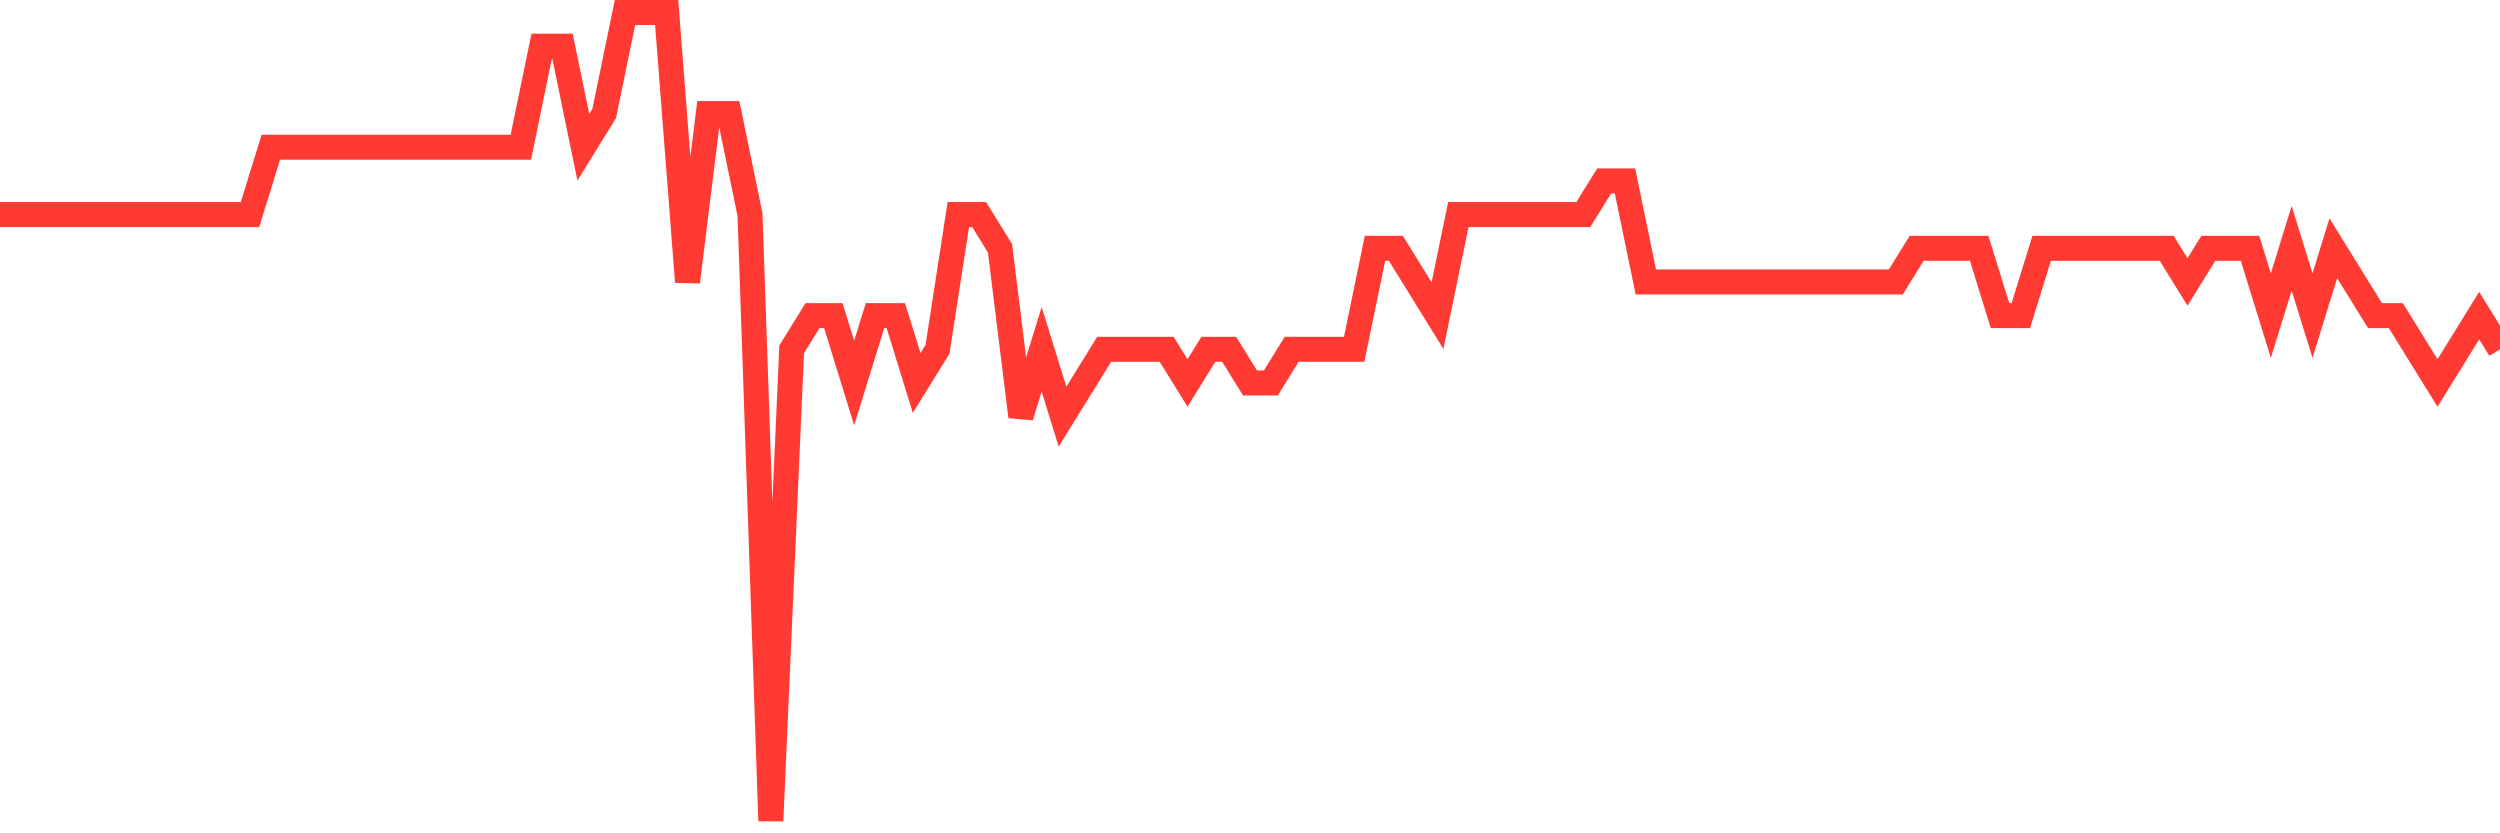 <svg
  xmlns="http://www.w3.org/2000/svg"
  xmlns:xlink="http://www.w3.org/1999/xlink"
  width="120"
  height="40"
  viewBox="0 0 120 40"
  preserveAspectRatio="none"
>
  <polyline
    points="0,10.3 1,10.3 2,10.3 3,10.3 4,10.3 5,10.3 6,10.3 7,10.3 8,10.3 9,10.3 10,10.3 11,10.3 12,10.3 13,7.067 14,7.067 15,7.067 16,7.067 17,7.067 18,7.067 19,7.067 20,7.067 21,7.067 22,7.067 23,7.067 24,7.067 25,7.067 26,2.217 27,2.217 28,7.067 29,5.45 30,0.6 31,0.6 32,0.6 33,13.533 34,5.45 35,5.45 36,10.3 37,39.4 38,16.767 39,15.15 40,15.15 41,18.383 42,15.15 43,15.15 44,18.383 45,16.767 46,10.3 47,10.3 48,11.917 49,20 50,16.767 51,20 52,18.383 53,16.767 54,16.767 55,16.767 56,16.767 57,18.383 58,16.767 59,16.767 60,18.383 61,18.383 62,16.767 63,16.767 64,16.767 65,16.767 66,11.917 67,11.917 68,13.533 69,15.15 70,10.3 71,10.3 72,10.3 73,10.3 74,10.3 75,10.3 76,10.3 77,8.683 78,8.683 79,13.533 80,13.533 81,13.533 82,13.533 83,13.533 84,13.533 85,13.533 86,13.533 87,13.533 88,13.533 89,13.533 90,13.533 91,13.533 92,11.917 93,11.917 94,11.917 95,11.917 96,15.15 97,15.15 98,11.917 99,11.917 100,11.917 101,11.917 102,11.917 103,11.917 104,11.917 105,13.533 106,11.917 107,11.917 108,11.917 109,15.15 110,11.917 111,15.15 112,11.917 113,13.533 114,15.15 115,15.15 116,16.767 117,18.383 118,16.767 119,15.15 120,16.767"
    fill="none"
    stroke="#ff3a33"
    stroke-width="1.2"
  >
  </polyline>
</svg>